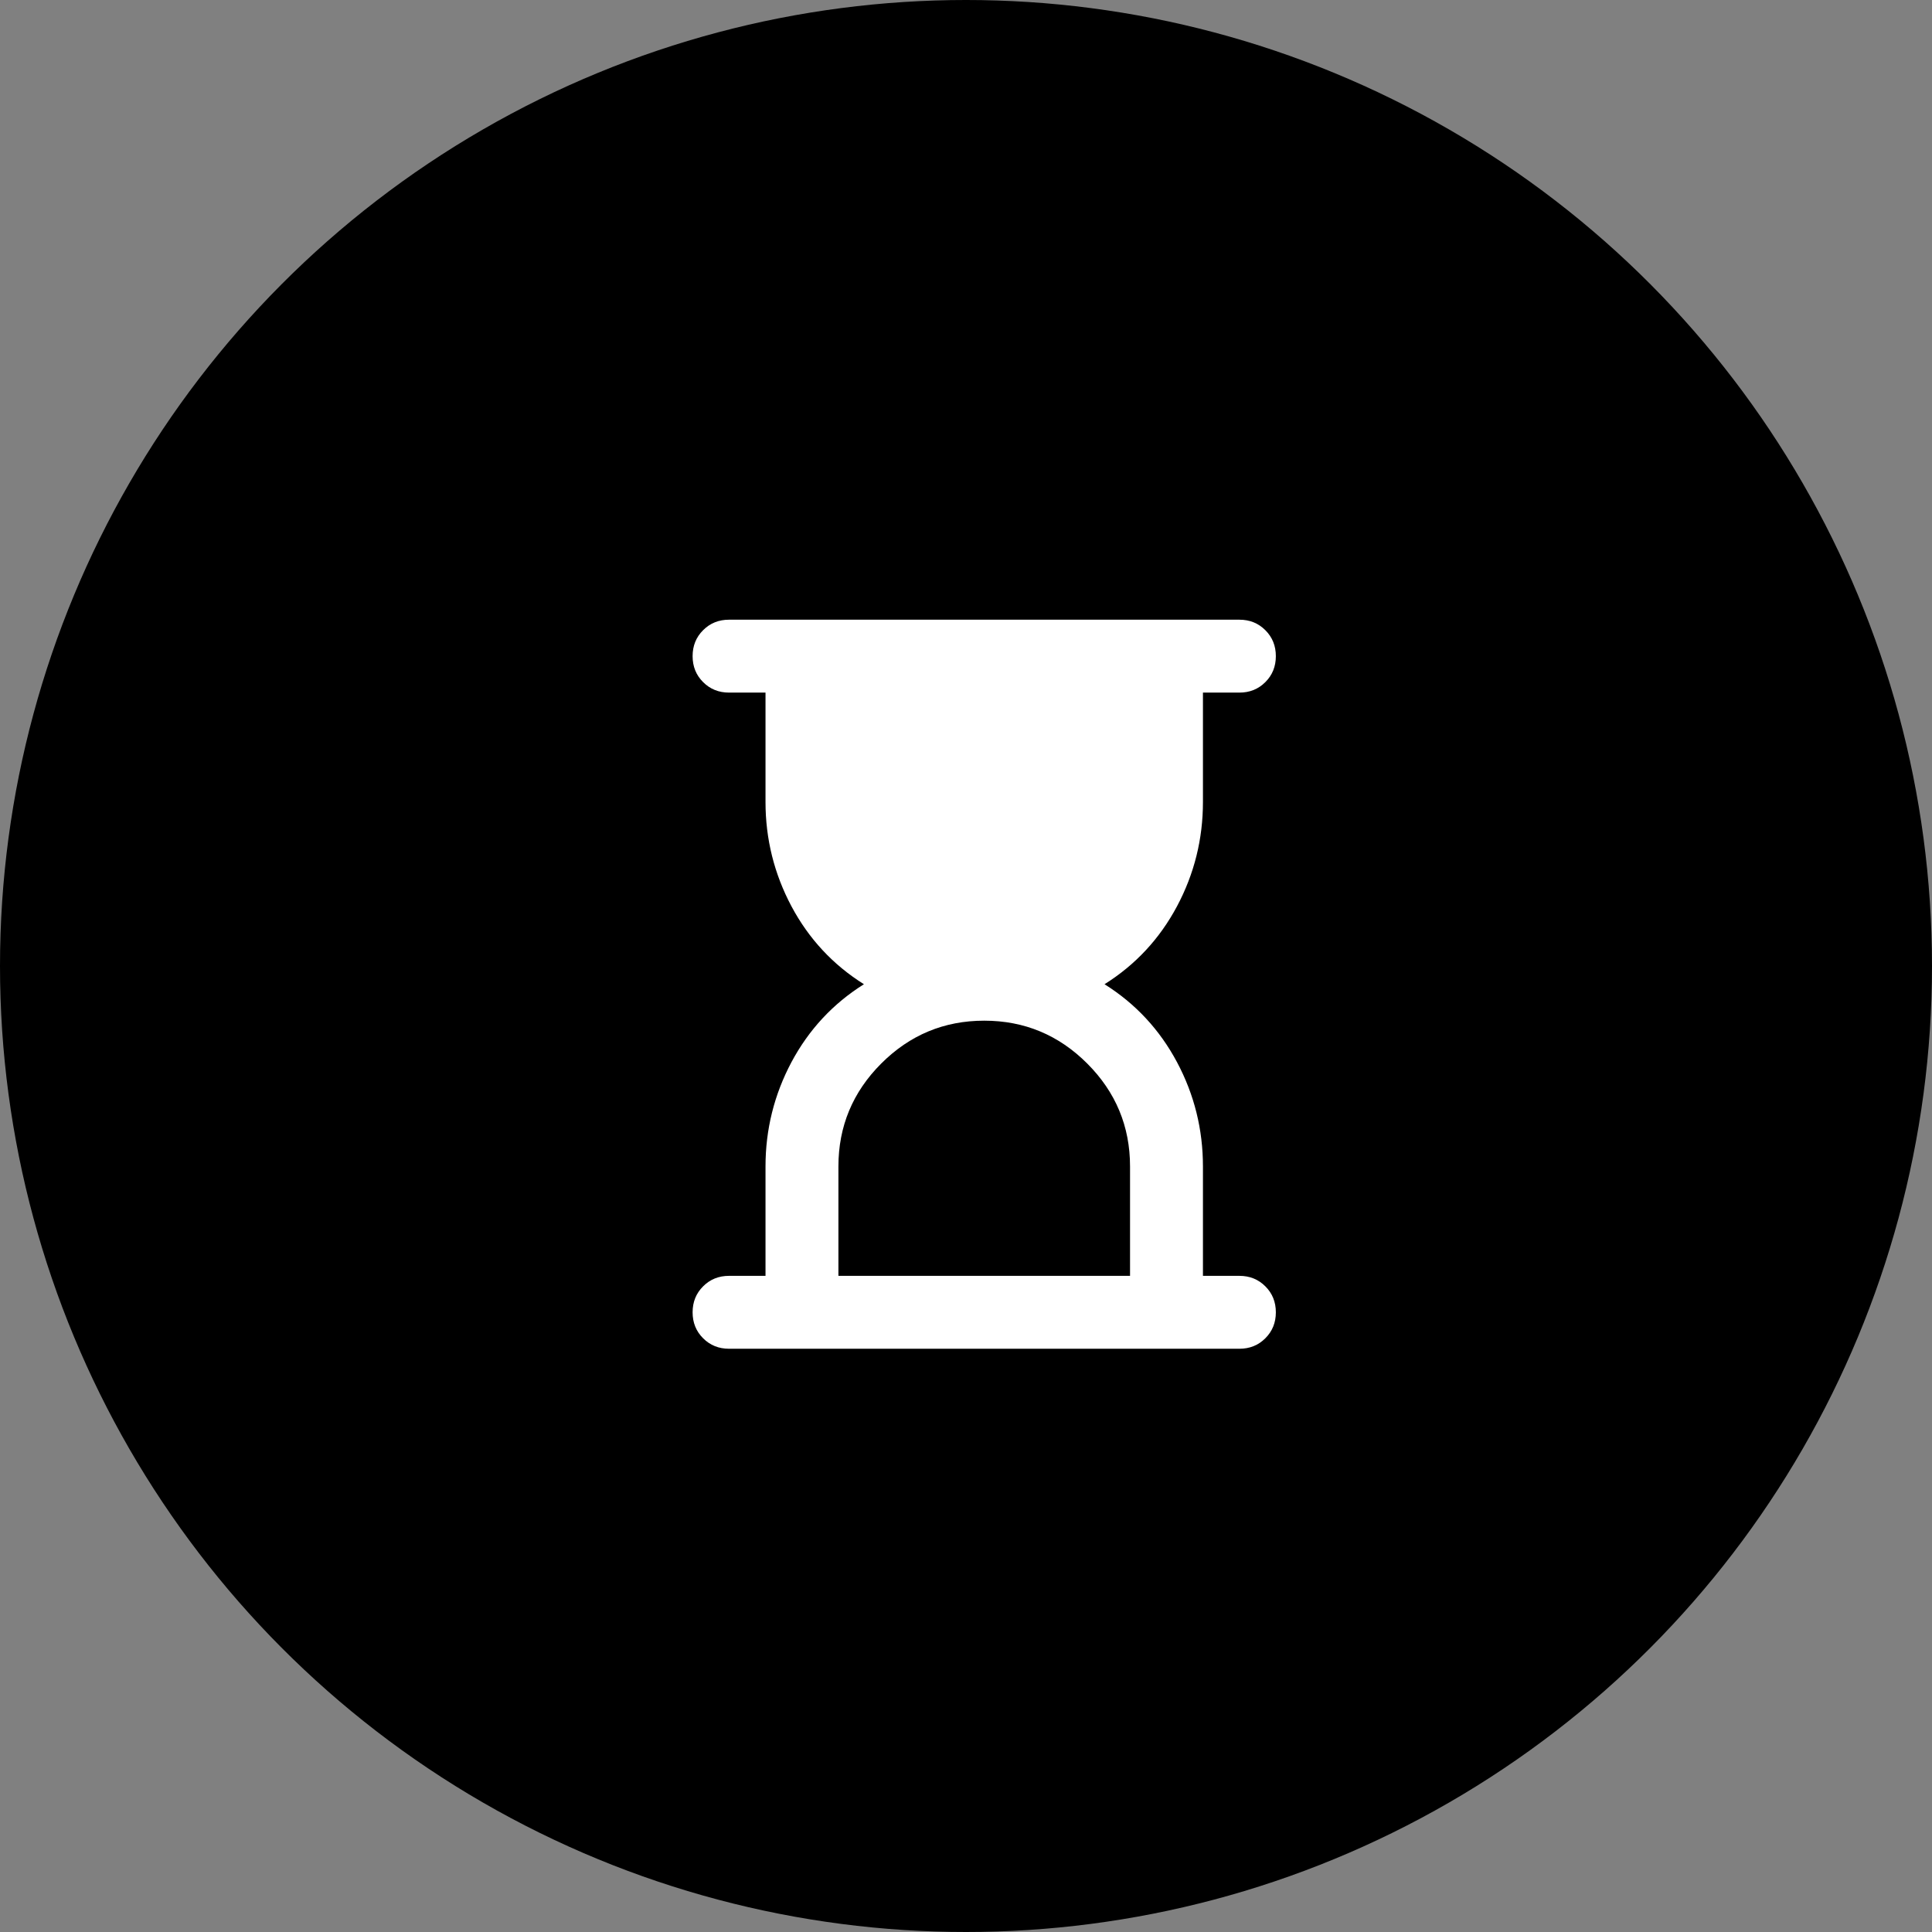 <svg width="53" height="53" viewBox="0 0 53 53" fill="none" xmlns="http://www.w3.org/2000/svg">
<rect x="0" y="0" width="53" height="53" fill="#808080" stroke="none"/>
<circle cx="26.5" cy="26.5" r="26.5" fill="#000"/>
<mask id="mask0_578_37344" style="mask-type:alpha" maskUnits="userSpaceOnUse" x="15" y="15" width="24" height="24">
<rect x="15" y="15" width="24" height="24" fill="#000"/>
</mask>
<g mask="url(#mask0_578_37344)">
<path d="M23 35H31V32C31 30.9 30.608 29.958 29.825 29.175C29.042 28.392 28.1 28 27 28C25.9 28 24.958 28.392 24.175 29.175C23.392 29.958 23 30.9 23 32V35ZM20 37C19.717 37 19.479 36.904 19.288 36.712C19.096 36.521 19 36.283 19 36C19 35.717 19.096 35.479 19.288 35.288C19.479 35.096 19.717 35 20 35H21V32C21 30.983 21.238 30.029 21.712 29.137C22.188 28.246 22.85 27.533 23.7 27C22.85 26.467 22.188 25.754 21.712 24.863C21.238 23.971 21 23.017 21 22V19H20C19.717 19 19.479 18.904 19.288 18.712C19.096 18.521 19 18.283 19 18C19 17.717 19.096 17.479 19.288 17.288C19.479 17.096 19.717 17 20 17H34C34.283 17 34.521 17.096 34.712 17.288C34.904 17.479 35 17.717 35 18C35 18.283 34.904 18.521 34.712 18.712C34.521 18.904 34.283 19 34 19H33V22C33 23.017 32.763 23.971 32.288 24.863C31.812 25.754 31.15 26.467 30.3 27C31.15 27.533 31.812 28.246 32.288 29.137C32.763 30.029 33 30.983 33 32V35H34C34.283 35 34.521 35.096 34.712 35.288C34.904 35.479 35 35.717 35 36C35 36.283 34.904 36.521 34.712 36.712C34.521 36.904 34.283 37 34 37H20Z" fill="white"/>
</g>
</svg>
